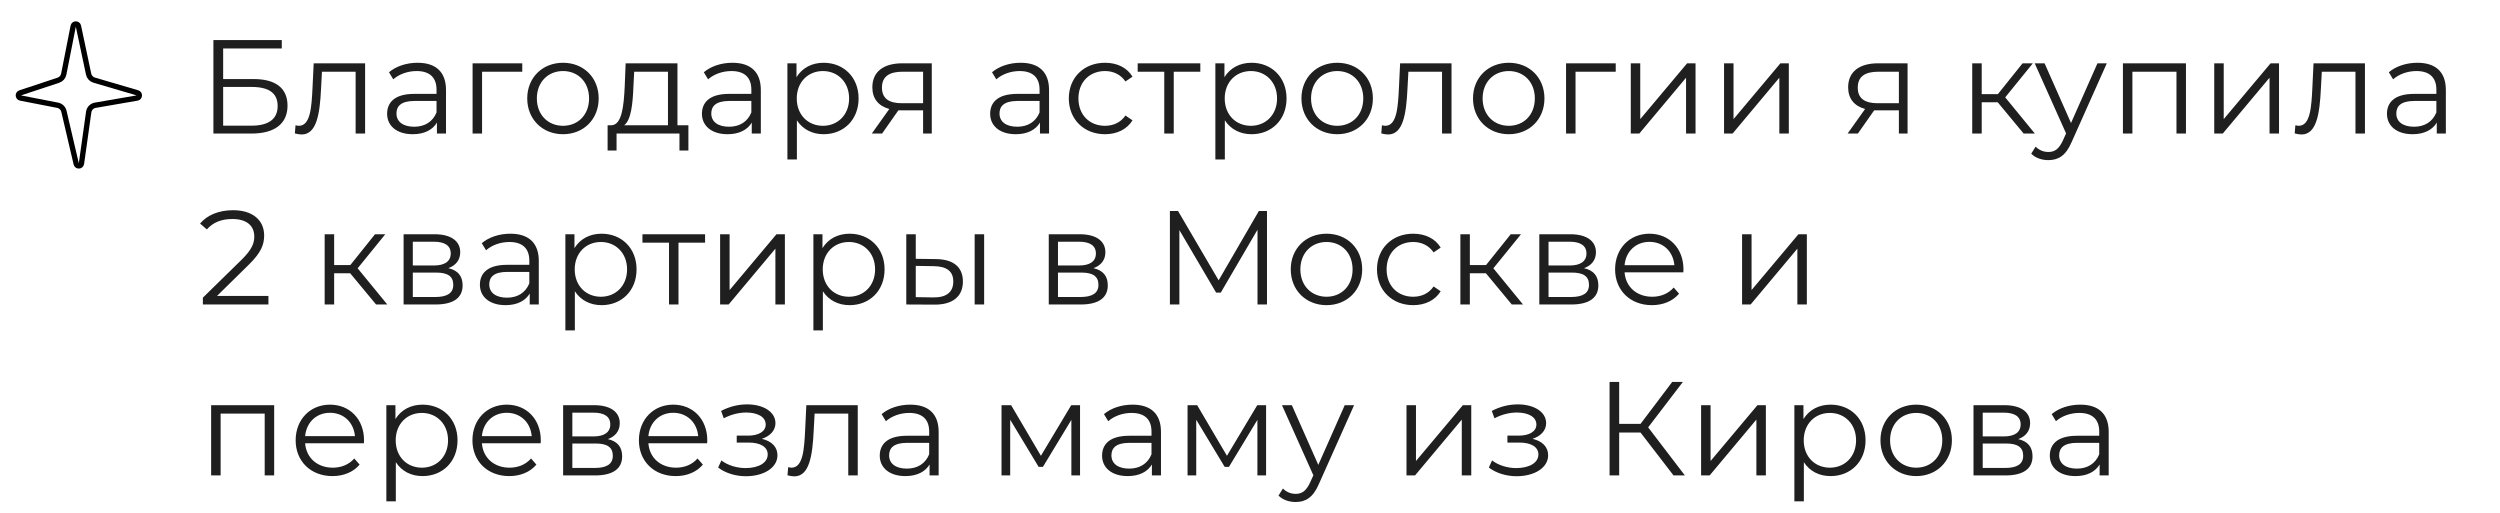 <?xml version="1.0" encoding="UTF-8"?> <svg xmlns="http://www.w3.org/2000/svg" width="468" height="96" viewBox="0 0 468 96" fill="none"><path d="M39.95 25V7.5H52.75V9.075H41.775V14.8H47.5C51.625 14.8 53.825 16.525 53.825 19.775C53.825 23.15 51.425 25 47.1 25H39.95ZM41.775 23.525H47.075C50.3 23.525 51.975 22.275 51.975 19.85C51.975 17.425 50.35 16.275 47.075 16.275H41.775V23.525ZM58.722 11.85H68.347V25H66.572V13.425H60.272L60.097 16.675C59.872 21.275 59.297 25.175 56.472 25.175C56.072 25.175 55.672 25.1 55.197 24.975L55.322 23.45C55.547 23.5 55.772 23.55 55.947 23.55C58.122 23.55 58.322 20.025 58.497 16.55L58.722 11.85ZM78.168 11.75C81.568 11.75 83.493 13.45 83.493 16.85V25H81.793V22.95C80.993 24.3 79.443 25.125 77.268 25.125C74.293 25.125 72.468 23.575 72.468 21.3C72.468 19.275 73.768 17.575 77.543 17.575H81.718V16.775C81.718 14.525 80.443 13.3 77.993 13.3C76.293 13.3 74.693 13.9 73.618 14.85L72.818 13.525C74.143 12.4 76.093 11.75 78.168 11.75ZM77.543 23.725C79.543 23.725 81.018 22.775 81.718 21.05V18.9H77.593C75.043 18.9 74.218 19.9 74.218 21.25C74.218 22.775 75.443 23.725 77.543 23.725ZM97.768 11.85V13.425H90.243V25H88.468V11.85H97.768ZM105.398 25.125C101.548 25.125 98.698 22.325 98.698 18.425C98.698 14.525 101.548 11.75 105.398 11.75C109.248 11.75 112.073 14.525 112.073 18.425C112.073 22.325 109.248 25.125 105.398 25.125ZM105.398 23.55C108.198 23.55 110.273 21.5 110.273 18.425C110.273 15.35 108.198 13.3 105.398 13.3C102.598 13.3 100.498 15.35 100.498 18.425C100.498 21.5 102.598 23.55 105.398 23.55ZM126.819 23.45H128.869V28.175H127.194V25H115.419V28.175H113.744V23.45H114.494C116.444 23.325 116.769 19.8 116.944 16.25L117.119 11.85H126.819V23.45ZM118.569 16.35C118.444 19.35 118.169 22.45 116.844 23.45H125.044V13.425H118.719L118.569 16.35ZM137.103 11.75C140.503 11.75 142.428 13.45 142.428 16.85V25H140.728V22.95C139.928 24.3 138.378 25.125 136.203 25.125C133.228 25.125 131.403 23.575 131.403 21.3C131.403 19.275 132.703 17.575 136.478 17.575H140.653V16.775C140.653 14.525 139.378 13.3 136.928 13.3C135.228 13.3 133.628 13.9 132.553 14.85L131.753 13.525C133.078 12.4 135.028 11.75 137.103 11.75ZM136.478 23.725C138.478 23.725 139.953 22.775 140.653 21.05V18.9H136.528C133.978 18.9 133.153 19.9 133.153 21.25C133.153 22.775 134.378 23.725 136.478 23.725ZM154.178 11.75C157.928 11.75 160.728 14.45 160.728 18.425C160.728 22.425 157.928 25.125 154.178 25.125C152.078 25.125 150.278 24.225 149.178 22.525V29.85H147.403V11.85H149.103V14.45C150.178 12.7 152.003 11.75 154.178 11.75ZM154.053 23.55C156.828 23.55 158.953 21.5 158.953 18.425C158.953 15.375 156.828 13.3 154.053 13.3C151.253 13.3 149.153 15.375 149.153 18.425C149.153 21.5 151.253 23.55 154.053 23.55ZM168.903 11.85H174.428V25H172.803V20.65H168.678H168.178L165.128 25H163.203L166.478 20.4C164.453 19.85 163.303 18.475 163.303 16.35C163.303 13.35 165.503 11.85 168.903 11.85ZM165.103 16.4C165.103 18.4 166.378 19.325 168.828 19.325H172.803V13.425H168.953C166.503 13.425 165.103 14.3 165.103 16.4ZM191.057 11.75C194.457 11.75 196.382 13.45 196.382 16.85V25H194.682V22.95C193.882 24.3 192.332 25.125 190.157 25.125C187.182 25.125 185.357 23.575 185.357 21.3C185.357 19.275 186.657 17.575 190.432 17.575H194.607V16.775C194.607 14.525 193.332 13.3 190.882 13.3C189.182 13.3 187.582 13.9 186.507 14.85L185.707 13.525C187.032 12.4 188.982 11.75 191.057 11.75ZM190.432 23.725C192.432 23.725 193.907 22.775 194.607 21.05V18.9H190.482C187.932 18.9 187.107 19.9 187.107 21.25C187.107 22.775 188.332 23.725 190.432 23.725ZM206.857 25.125C202.932 25.125 200.082 22.35 200.082 18.425C200.082 14.5 202.932 11.75 206.857 11.75C209.082 11.75 210.957 12.625 212.007 14.35L210.682 15.25C209.782 13.925 208.382 13.3 206.857 13.3C203.982 13.3 201.882 15.35 201.882 18.425C201.882 21.525 203.982 23.55 206.857 23.55C208.382 23.55 209.782 22.95 210.682 21.625L212.007 22.525C210.957 24.225 209.082 25.125 206.857 25.125ZM224.7 11.85V13.425H219.725V25H217.95V13.425H212.975V11.85H224.7ZM234.291 11.75C238.041 11.75 240.841 14.45 240.841 18.425C240.841 22.425 238.041 25.125 234.291 25.125C232.191 25.125 230.391 24.225 229.291 22.525V29.85H227.516V11.85H229.216V14.45C230.291 12.7 232.116 11.75 234.291 11.75ZM234.166 23.55C236.941 23.55 239.066 21.5 239.066 18.425C239.066 15.375 236.941 13.3 234.166 13.3C231.366 13.3 229.266 15.375 229.266 18.425C229.266 21.5 231.366 23.55 234.166 23.55ZM250.33 25.125C246.48 25.125 243.63 22.325 243.63 18.425C243.63 14.525 246.48 11.75 250.33 11.75C254.18 11.75 257.005 14.525 257.005 18.425C257.005 22.325 254.18 25.125 250.33 25.125ZM250.33 23.55C253.13 23.55 255.205 21.5 255.205 18.425C255.205 15.35 253.13 13.3 250.33 13.3C247.53 13.3 245.43 15.35 245.43 18.425C245.43 21.5 247.53 23.55 250.33 23.55ZM262.1 11.85H271.725V25H269.95V13.425H263.65L263.475 16.675C263.25 21.275 262.675 25.175 259.85 25.175C259.45 25.175 259.05 25.1 258.575 24.975L258.7 23.45C258.925 23.5 259.15 23.55 259.325 23.55C261.5 23.55 261.7 20.025 261.875 16.55L262.1 11.85ZM282.446 25.125C278.596 25.125 275.746 22.325 275.746 18.425C275.746 14.525 278.596 11.75 282.446 11.75C286.296 11.75 289.121 14.525 289.121 18.425C289.121 22.325 286.296 25.125 282.446 25.125ZM282.446 23.55C285.246 23.55 287.321 21.5 287.321 18.425C287.321 15.35 285.246 13.3 282.446 13.3C279.646 13.3 277.546 15.35 277.546 18.425C277.546 21.5 279.646 23.55 282.446 23.55ZM302.465 11.85V13.425H294.94V25H293.165V11.85H302.465ZM305.28 25V11.85H307.055V22.3L315.83 11.85H317.405V25H315.63V14.55L306.88 25H305.28ZM322.742 25V11.85H324.517V22.3L333.292 11.85H334.867V25H333.092V14.55L324.342 25H322.742ZM351.572 11.85H357.097V25H355.472V20.65H351.347H350.847L347.797 25H345.872L349.147 20.4C347.122 19.85 345.972 18.475 345.972 16.35C345.972 13.35 348.172 11.85 351.572 11.85ZM347.772 16.4C347.772 18.4 349.047 19.325 351.497 19.325H355.472V13.425H351.622C349.172 13.425 347.772 14.3 347.772 16.4ZM378.826 25L373.976 19.15H370.976V25H369.201V11.85H370.976V17.625H374.001L378.626 11.85H380.551L375.376 18.225L380.926 25H378.826ZM392.645 11.85H394.395L387.82 26.575C386.72 29.15 385.32 29.975 383.445 29.975C382.22 29.975 381.045 29.575 380.245 28.775L381.07 27.45C381.72 28.1 382.52 28.45 383.47 28.45C384.645 28.45 385.445 27.9 386.195 26.25L386.77 24.975L380.895 11.85H382.745L387.695 23.025L392.645 11.85ZM397.411 11.85H409.211V25H407.436V13.425H399.186V25H397.411V11.85ZM414.506 25V11.85H416.281V22.3L425.056 11.85H426.631V25H424.856V14.55L416.106 25H414.506ZM433.093 11.85H442.718V25H440.943V13.425H434.643L434.468 16.675C434.243 21.275 433.668 25.175 430.843 25.175C430.443 25.175 430.043 25.1 429.568 24.975L429.693 23.45C429.918 23.5 430.143 23.55 430.318 23.55C432.493 23.55 432.693 20.025 432.868 16.55L433.093 11.85ZM452.539 11.75C455.939 11.75 457.864 13.45 457.864 16.85V25H456.164V22.95C455.364 24.3 453.814 25.125 451.639 25.125C448.664 25.125 446.839 23.575 446.839 21.3C446.839 19.275 448.139 17.575 451.914 17.575H456.089V16.775C456.089 14.525 454.814 13.3 452.364 13.3C450.664 13.3 449.064 13.9 447.989 14.85L447.189 13.525C448.514 12.4 450.464 11.75 452.539 11.75ZM451.914 23.725C453.914 23.725 455.389 22.775 456.089 21.05V18.9H451.964C449.414 18.9 448.589 19.9 448.589 21.25C448.589 22.775 449.814 23.725 451.914 23.725ZM40.625 55.4H50.25V57H37.975V55.725L45.25 48.6C47.225 46.65 47.6 45.475 47.6 44.275C47.6 42.25 46.175 41 43.5 41C41.45 41 39.875 41.625 38.725 42.95L37.45 41.85C38.8 40.25 40.975 39.35 43.65 39.35C47.2 39.35 49.45 41.15 49.45 44.075C49.45 45.75 48.925 47.25 46.575 49.55L40.625 55.4ZM70.402 57L65.552 51.15H62.552V57H60.777V43.85H62.552V49.625H65.577L70.202 43.85H72.127L66.952 50.225L72.502 57H70.402ZM83.928 50.2C85.753 50.625 86.603 51.7 86.603 53.425C86.603 55.7 84.953 57 81.528 57H75.553V43.85H81.353C84.328 43.85 86.153 45.05 86.153 47.225C86.153 48.7 85.303 49.7 83.928 50.2ZM77.278 45.25V49.7H81.228C83.253 49.7 84.378 48.925 84.378 47.45C84.378 45.975 83.253 45.25 81.228 45.25H77.278ZM81.453 55.6C83.678 55.6 84.853 54.9 84.853 53.325C84.853 51.75 83.853 51.025 81.628 51.025H77.278V55.6H81.453ZM95.538 43.75C98.938 43.75 100.863 45.45 100.863 48.85V57H99.163V54.95C98.363 56.3 96.813 57.125 94.638 57.125C91.663 57.125 89.838 55.575 89.838 53.3C89.838 51.275 91.138 49.575 94.913 49.575H99.088V48.775C99.088 46.525 97.813 45.3 95.363 45.3C93.663 45.3 92.063 45.9 90.988 46.85L90.188 45.525C91.513 44.4 93.463 43.75 95.538 43.75ZM94.913 55.725C96.913 55.725 98.388 54.775 99.088 53.05V50.9H94.963C92.413 50.9 91.588 51.9 91.588 53.25C91.588 54.775 92.813 55.725 94.913 55.725ZM112.613 43.75C116.363 43.75 119.163 46.45 119.163 50.425C119.163 54.425 116.363 57.125 112.613 57.125C110.513 57.125 108.713 56.225 107.613 54.525V61.85H105.838V43.85H107.538V46.45C108.613 44.7 110.438 43.75 112.613 43.75ZM112.488 55.55C115.263 55.55 117.388 53.5 117.388 50.425C117.388 47.375 115.263 45.3 112.488 45.3C109.688 45.3 107.588 47.375 107.588 50.425C107.588 53.5 109.688 55.55 112.488 55.55ZM131.989 43.85V45.425H127.014V57H125.239V45.425H120.264V43.85H131.989ZM134.805 57V43.85H136.58V54.3L145.355 43.85H146.93V57H145.155V46.55L136.405 57H134.805ZM159.042 43.75C162.792 43.75 165.592 46.45 165.592 50.425C165.592 54.425 162.792 57.125 159.042 57.125C156.942 57.125 155.142 56.225 154.042 54.525V61.85H152.267V43.85H153.967V46.45C155.042 44.7 156.867 43.75 159.042 43.75ZM158.917 55.55C161.692 55.55 163.817 53.5 163.817 50.425C163.817 47.375 161.692 45.3 158.917 45.3C156.117 45.3 154.017 47.375 154.017 50.425C154.017 53.5 156.117 55.55 158.917 55.55ZM175.181 48.5C178.481 48.525 180.256 50 180.256 52.7C180.256 55.5 178.331 57.075 174.856 57.025L169.656 57V43.85H171.431V48.45L175.181 48.5ZM182.456 57V43.85H184.231V57H182.456ZM174.756 55.675C177.181 55.7 178.456 54.675 178.456 52.7C178.456 50.75 177.206 49.85 174.756 49.825L171.431 49.775V55.625L174.756 55.675ZM204.703 50.2C206.528 50.625 207.378 51.7 207.378 53.425C207.378 55.7 205.728 57 202.303 57H196.328V43.85H202.128C205.103 43.85 206.928 45.05 206.928 47.225C206.928 48.7 206.078 49.7 204.703 50.2ZM198.053 45.25V49.7H202.003C204.028 49.7 205.153 48.925 205.153 47.45C205.153 45.975 204.028 45.25 202.003 45.25H198.053ZM202.228 55.6C204.453 55.6 205.628 54.9 205.628 53.325C205.628 51.75 204.628 51.025 202.403 51.025H198.053V55.6H202.228ZM235.656 39.5H237.181V57H235.406V43L228.531 54.775H227.656L220.781 43.075V57H219.006V39.5H220.531L228.131 52.475L235.656 39.5ZM248.328 57.125C244.478 57.125 241.628 54.325 241.628 50.425C241.628 46.525 244.478 43.75 248.328 43.75C252.178 43.75 255.003 46.525 255.003 50.425C255.003 54.325 252.178 57.125 248.328 57.125ZM248.328 55.55C251.128 55.55 253.203 53.5 253.203 50.425C253.203 47.35 251.128 45.3 248.328 45.3C245.528 45.3 243.428 47.35 243.428 50.425C243.428 53.5 245.528 55.55 248.328 55.55ZM264.546 57.125C260.621 57.125 257.771 54.35 257.771 50.425C257.771 46.5 260.621 43.75 264.546 43.75C266.771 43.75 268.646 44.625 269.696 46.35L268.371 47.25C267.471 45.925 266.071 45.3 264.546 45.3C261.671 45.3 259.571 47.35 259.571 50.425C259.571 53.525 261.671 55.55 264.546 55.55C266.071 55.55 267.471 54.95 268.371 53.625L269.696 54.525C268.646 56.225 266.771 57.125 264.546 57.125ZM283.008 57L278.158 51.15H275.158V57H273.383V43.85H275.158V49.625H278.183L282.808 43.85H284.733L279.558 50.225L285.108 57H283.008ZM296.535 50.2C298.36 50.625 299.21 51.7 299.21 53.425C299.21 55.7 297.56 57 294.135 57H288.16V43.85H293.96C296.935 43.85 298.76 45.05 298.76 47.225C298.76 48.7 297.91 49.7 296.535 50.2ZM289.885 45.25V49.7H293.835C295.86 49.7 296.985 48.925 296.985 47.45C296.985 45.975 295.86 45.25 293.835 45.25H289.885ZM294.06 55.6C296.285 55.6 297.46 54.9 297.46 53.325C297.46 51.75 296.46 51.025 294.235 51.025H289.885V55.6H294.06ZM315.145 50.425C315.145 50.575 315.12 50.775 315.12 50.975H304.12C304.32 53.725 306.42 55.55 309.295 55.55C310.895 55.55 312.32 54.975 313.32 53.825L314.32 54.975C313.145 56.375 311.32 57.125 309.245 57.125C305.145 57.125 302.345 54.325 302.345 50.425C302.345 46.525 305.07 43.75 308.77 43.75C312.47 43.75 315.145 46.475 315.145 50.425ZM308.77 45.275C306.22 45.275 304.345 47.075 304.12 49.65H313.445C313.22 47.075 311.345 45.275 308.77 45.275ZM326.117 57V43.85H327.892V54.3L336.667 43.85H338.242V57H336.467V46.55L327.717 57H326.117ZM39.525 75.85H51.325V89H49.55V77.425H41.3V89H39.525V75.85ZM68.146 82.425C68.146 82.575 68.121 82.775 68.121 82.975H57.121C57.321 85.725 59.421 87.55 62.296 87.55C63.896 87.55 65.321 86.975 66.321 85.825L67.321 86.975C66.146 88.375 64.321 89.125 62.246 89.125C58.146 89.125 55.346 86.325 55.346 82.425C55.346 78.525 58.071 75.75 61.771 75.75C65.471 75.75 68.146 78.475 68.146 82.425ZM61.771 77.275C59.221 77.275 57.346 79.075 57.121 81.65H66.446C66.221 79.075 64.346 77.275 61.771 77.275ZM79.1 75.75C82.85 75.75 85.65 78.45 85.65 82.425C85.65 86.425 82.85 89.125 79.1 89.125C77 89.125 75.2 88.225 74.1 86.525V93.85H72.325V75.85H74.025V78.45C75.1 76.7 76.925 75.75 79.1 75.75ZM78.975 87.55C81.75 87.55 83.875 85.5 83.875 82.425C83.875 79.375 81.75 77.3 78.975 77.3C76.175 77.3 74.075 79.375 74.075 82.425C74.075 85.5 76.175 87.55 78.975 87.55ZM101.238 82.425C101.238 82.575 101.213 82.775 101.213 82.975H90.213C90.413 85.725 92.513 87.55 95.388 87.55C96.989 87.55 98.413 86.975 99.413 85.825L100.413 86.975C99.239 88.375 97.413 89.125 95.338 89.125C91.239 89.125 88.439 86.325 88.439 82.425C88.439 78.525 91.163 75.75 94.864 75.75C98.564 75.75 101.238 78.475 101.238 82.425ZM94.864 77.275C92.314 77.275 90.439 79.075 90.213 81.65H99.538C99.314 79.075 97.439 77.275 94.864 77.275ZM113.793 82.2C115.618 82.625 116.468 83.7 116.468 85.425C116.468 87.7 114.818 89 111.393 89H105.418V75.85H111.218C114.193 75.85 116.018 77.05 116.018 79.225C116.018 80.7 115.168 81.7 113.793 82.2ZM107.143 77.25V81.7H111.093C113.118 81.7 114.243 80.925 114.243 79.45C114.243 77.975 113.118 77.25 111.093 77.25H107.143ZM111.318 87.6C113.543 87.6 114.718 86.9 114.718 85.325C114.718 83.75 113.718 83.025 111.493 83.025H107.143V87.6H111.318ZM132.403 82.425C132.403 82.575 132.378 82.775 132.378 82.975H121.378C121.578 85.725 123.678 87.55 126.553 87.55C128.153 87.55 129.578 86.975 130.578 85.825L131.578 86.975C130.403 88.375 128.578 89.125 126.503 89.125C122.403 89.125 119.603 86.325 119.603 82.425C119.603 78.525 122.328 75.75 126.028 75.75C129.728 75.75 132.403 78.475 132.403 82.425ZM126.028 77.275C123.478 77.275 121.603 79.075 121.378 81.65H130.703C130.478 79.075 128.603 77.275 126.028 77.275ZM142.615 82.15C144.465 82.575 145.54 83.675 145.54 85.225C145.54 87.6 142.915 89.15 139.64 89.15C137.765 89.15 135.84 88.6 134.44 87.525L135.04 86.2C136.265 87.125 137.965 87.625 139.565 87.625C141.94 87.625 143.715 86.675 143.715 85.075C143.715 83.675 142.365 82.85 140.165 82.85H137.915V81.55H140.065C141.99 81.55 143.34 80.775 143.34 79.475C143.34 78.025 141.79 77.225 139.69 77.225C138.34 77.225 136.89 77.575 135.49 78.3L134.99 76.925C136.615 76.075 138.265 75.7 139.865 75.7C142.865 75.7 145.165 77.075 145.165 79.225C145.165 80.6 144.14 81.65 142.615 82.15ZM150.945 75.85H160.57V89H158.795V77.425H152.495L152.32 80.675C152.095 85.275 151.52 89.175 148.695 89.175C148.295 89.175 147.895 89.1 147.42 88.975L147.545 87.45C147.77 87.5 147.995 87.55 148.17 87.55C150.345 87.55 150.545 84.025 150.72 80.55L150.945 75.85ZM170.391 75.75C173.791 75.75 175.716 77.45 175.716 80.85V89H174.016V86.95C173.216 88.3 171.666 89.125 169.491 89.125C166.516 89.125 164.691 87.575 164.691 85.3C164.691 83.275 165.991 81.575 169.766 81.575H173.941V80.775C173.941 78.525 172.666 77.3 170.216 77.3C168.516 77.3 166.916 77.9 165.841 78.85L165.041 77.525C166.366 76.4 168.316 75.75 170.391 75.75ZM169.766 87.725C171.766 87.725 173.241 86.775 173.941 85.05V82.9H169.816C167.266 82.9 166.441 83.9 166.441 85.25C166.441 86.775 167.666 87.725 169.766 87.725ZM200.534 75.85H202.184V89H200.559V78.6L195.234 87.4H194.434L189.109 78.575V89H187.484V75.85H189.284L194.859 85.325L200.534 75.85ZM212.01 75.75C215.41 75.75 217.335 77.45 217.335 80.85V89H215.635V86.95C214.835 88.3 213.285 89.125 211.11 89.125C208.135 89.125 206.31 87.575 206.31 85.3C206.31 83.275 207.61 81.575 211.385 81.575H215.56V80.775C215.56 78.525 214.285 77.3 211.835 77.3C210.135 77.3 208.535 77.9 207.46 78.85L206.66 77.525C207.985 76.4 209.935 75.75 212.01 75.75ZM211.385 87.725C213.385 87.725 214.86 86.775 215.56 85.05V82.9H211.435C208.885 82.9 208.06 83.9 208.06 85.25C208.06 86.775 209.285 87.725 211.385 87.725ZM235.36 75.85H237.01V89H235.385V78.6L230.06 87.4H229.26L223.935 78.575V89H222.31V75.85H224.11L229.685 85.325L235.36 75.85ZM251.736 75.85H253.486L246.911 90.575C245.811 93.15 244.411 93.975 242.536 93.975C241.311 93.975 240.136 93.575 239.336 92.775L240.161 91.45C240.811 92.1 241.611 92.45 242.561 92.45C243.736 92.45 244.536 91.9 245.286 90.25L245.861 88.975L239.986 75.85H241.836L246.786 87.025L251.736 75.85ZM263.295 89V75.85H265.07V86.3L273.845 75.85H275.42V89H273.645V78.55L264.895 89H263.295ZM286.888 82.15C288.738 82.575 289.813 83.675 289.813 85.225C289.813 87.6 287.188 89.15 283.913 89.15C282.038 89.15 280.113 88.6 278.713 87.525L279.313 86.2C280.538 87.125 282.238 87.625 283.838 87.625C286.213 87.625 287.988 86.675 287.988 85.075C287.988 83.675 286.638 82.85 284.438 82.85H282.188V81.55H284.338C286.263 81.55 287.613 80.775 287.613 79.475C287.613 78.025 286.063 77.225 283.963 77.225C282.613 77.225 281.163 77.575 279.763 78.3L279.263 76.925C280.888 76.075 282.538 75.7 284.138 75.7C287.138 75.7 289.438 77.075 289.438 79.225C289.438 80.6 288.413 81.65 286.888 82.15ZM313.285 89L307.11 80.975H303.11V89H301.31V71.5H303.11V79.35H307.11L313.035 71.5H315.035L308.535 80L315.41 89H313.285ZM318.445 89V75.85H320.22V86.3L328.995 75.85H330.57V89H328.795V78.55L320.045 89H318.445ZM342.682 75.75C346.432 75.75 349.232 78.45 349.232 82.425C349.232 86.425 346.432 89.125 342.682 89.125C340.582 89.125 338.782 88.225 337.682 86.525V93.85H335.907V75.85H337.607V78.45C338.682 76.7 340.507 75.75 342.682 75.75ZM342.557 87.55C345.332 87.55 347.457 85.5 347.457 82.425C347.457 79.375 345.332 77.3 342.557 77.3C339.757 77.3 337.657 79.375 337.657 82.425C337.657 85.5 339.757 87.55 342.557 87.55ZM358.721 89.125C354.871 89.125 352.021 86.325 352.021 82.425C352.021 78.525 354.871 75.75 358.721 75.75C362.571 75.75 365.396 78.525 365.396 82.425C365.396 86.325 362.571 89.125 358.721 89.125ZM358.721 87.55C361.521 87.55 363.596 85.5 363.596 82.425C363.596 79.35 361.521 77.3 358.721 77.3C355.921 77.3 353.821 79.35 353.821 82.425C353.821 85.5 355.921 87.55 358.721 87.55ZM377.814 82.2C379.639 82.625 380.489 83.7 380.489 85.425C380.489 87.7 378.839 89 375.414 89H369.439V75.85H375.239C378.214 75.85 380.039 77.05 380.039 79.225C380.039 80.7 379.189 81.7 377.814 82.2ZM371.164 77.25V81.7H375.114C377.139 81.7 378.264 80.925 378.264 79.45C378.264 77.975 377.139 77.25 375.114 77.25H371.164ZM375.339 87.6C377.564 87.6 378.739 86.9 378.739 85.325C378.739 83.75 377.739 83.025 375.514 83.025H371.164V87.6H375.339ZM389.424 75.75C392.824 75.75 394.749 77.45 394.749 80.85V89H393.049V86.95C392.249 88.3 390.699 89.125 388.524 89.125C385.549 89.125 383.724 87.575 383.724 85.3C383.724 83.275 385.024 81.575 388.799 81.575H392.974V80.775C392.974 78.525 391.699 77.3 389.249 77.3C387.549 77.3 385.949 77.9 384.874 78.85L384.074 77.525C385.399 76.4 387.349 75.75 389.424 75.75ZM388.799 87.725C390.799 87.725 392.274 86.775 392.974 85.05V82.9H388.849C386.299 82.9 385.474 83.9 385.474 85.25C385.474 86.775 386.699 87.725 388.799 87.725Z" fill="#1F1F1F"></path><path d="M13.703 4.896C13.808 4.362 14.57 4.357 14.683 4.889L16.588 13.875C16.703 14.415 17.104 14.848 17.633 15.004L25.726 17.378C26.234 17.527 26.192 18.26 25.67 18.35L17.835 19.702C17.192 19.813 16.695 20.326 16.605 20.972L15.249 30.628C15.172 31.176 14.393 31.212 14.267 30.672L11.966 20.835C11.831 20.26 11.372 19.817 10.792 19.704L3.842 18.35C3.337 18.252 3.292 17.546 3.781 17.384L10.935 15.014C11.448 14.844 11.83 14.411 11.935 13.88L13.703 4.896Z" stroke="black"></path></svg> 